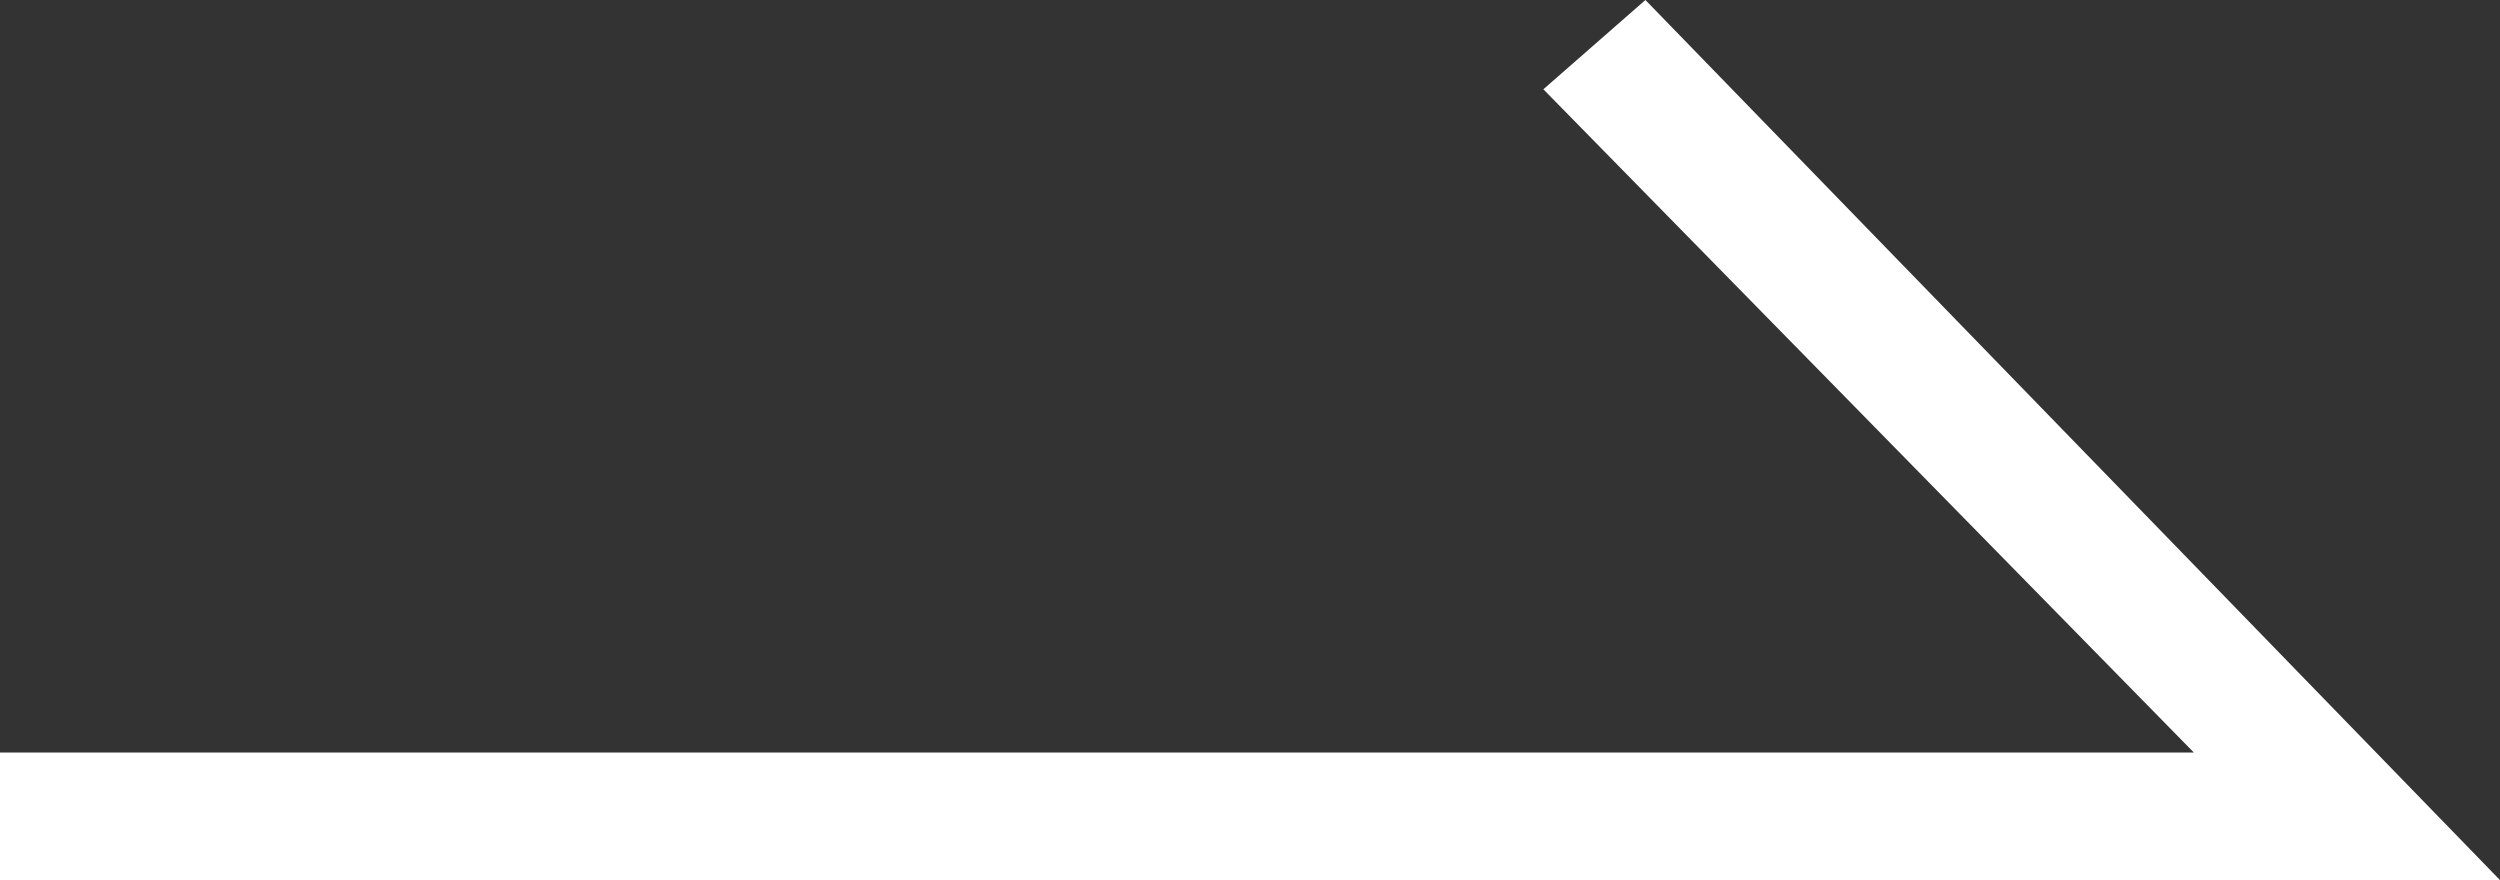 <?xml version="1.0" encoding="UTF-8"?>
<svg id="_レイヤー_1" xmlns="http://www.w3.org/2000/svg" version="1.1" viewBox="0 0 19.6 6.9">
  <rect x="0" y="0" width="19.6" height="6.9" fill="#333333" stroke="none"/>
  <!-- Generator: Adobe Illustrator 30.0.0, SVG Export Plug-In . SVG Version: 2.1.1 Build 123)  -->
  <defs>
    <style>
      .st0 {
        fill: #fff;
      }
    </style>
  </defs>
  <polygon class="st0" points="19.6 6.9 0 6.9 0 5.9 17.2 5.9 12.1 .7 12.9 0 19.6 6.9"/>
</svg>